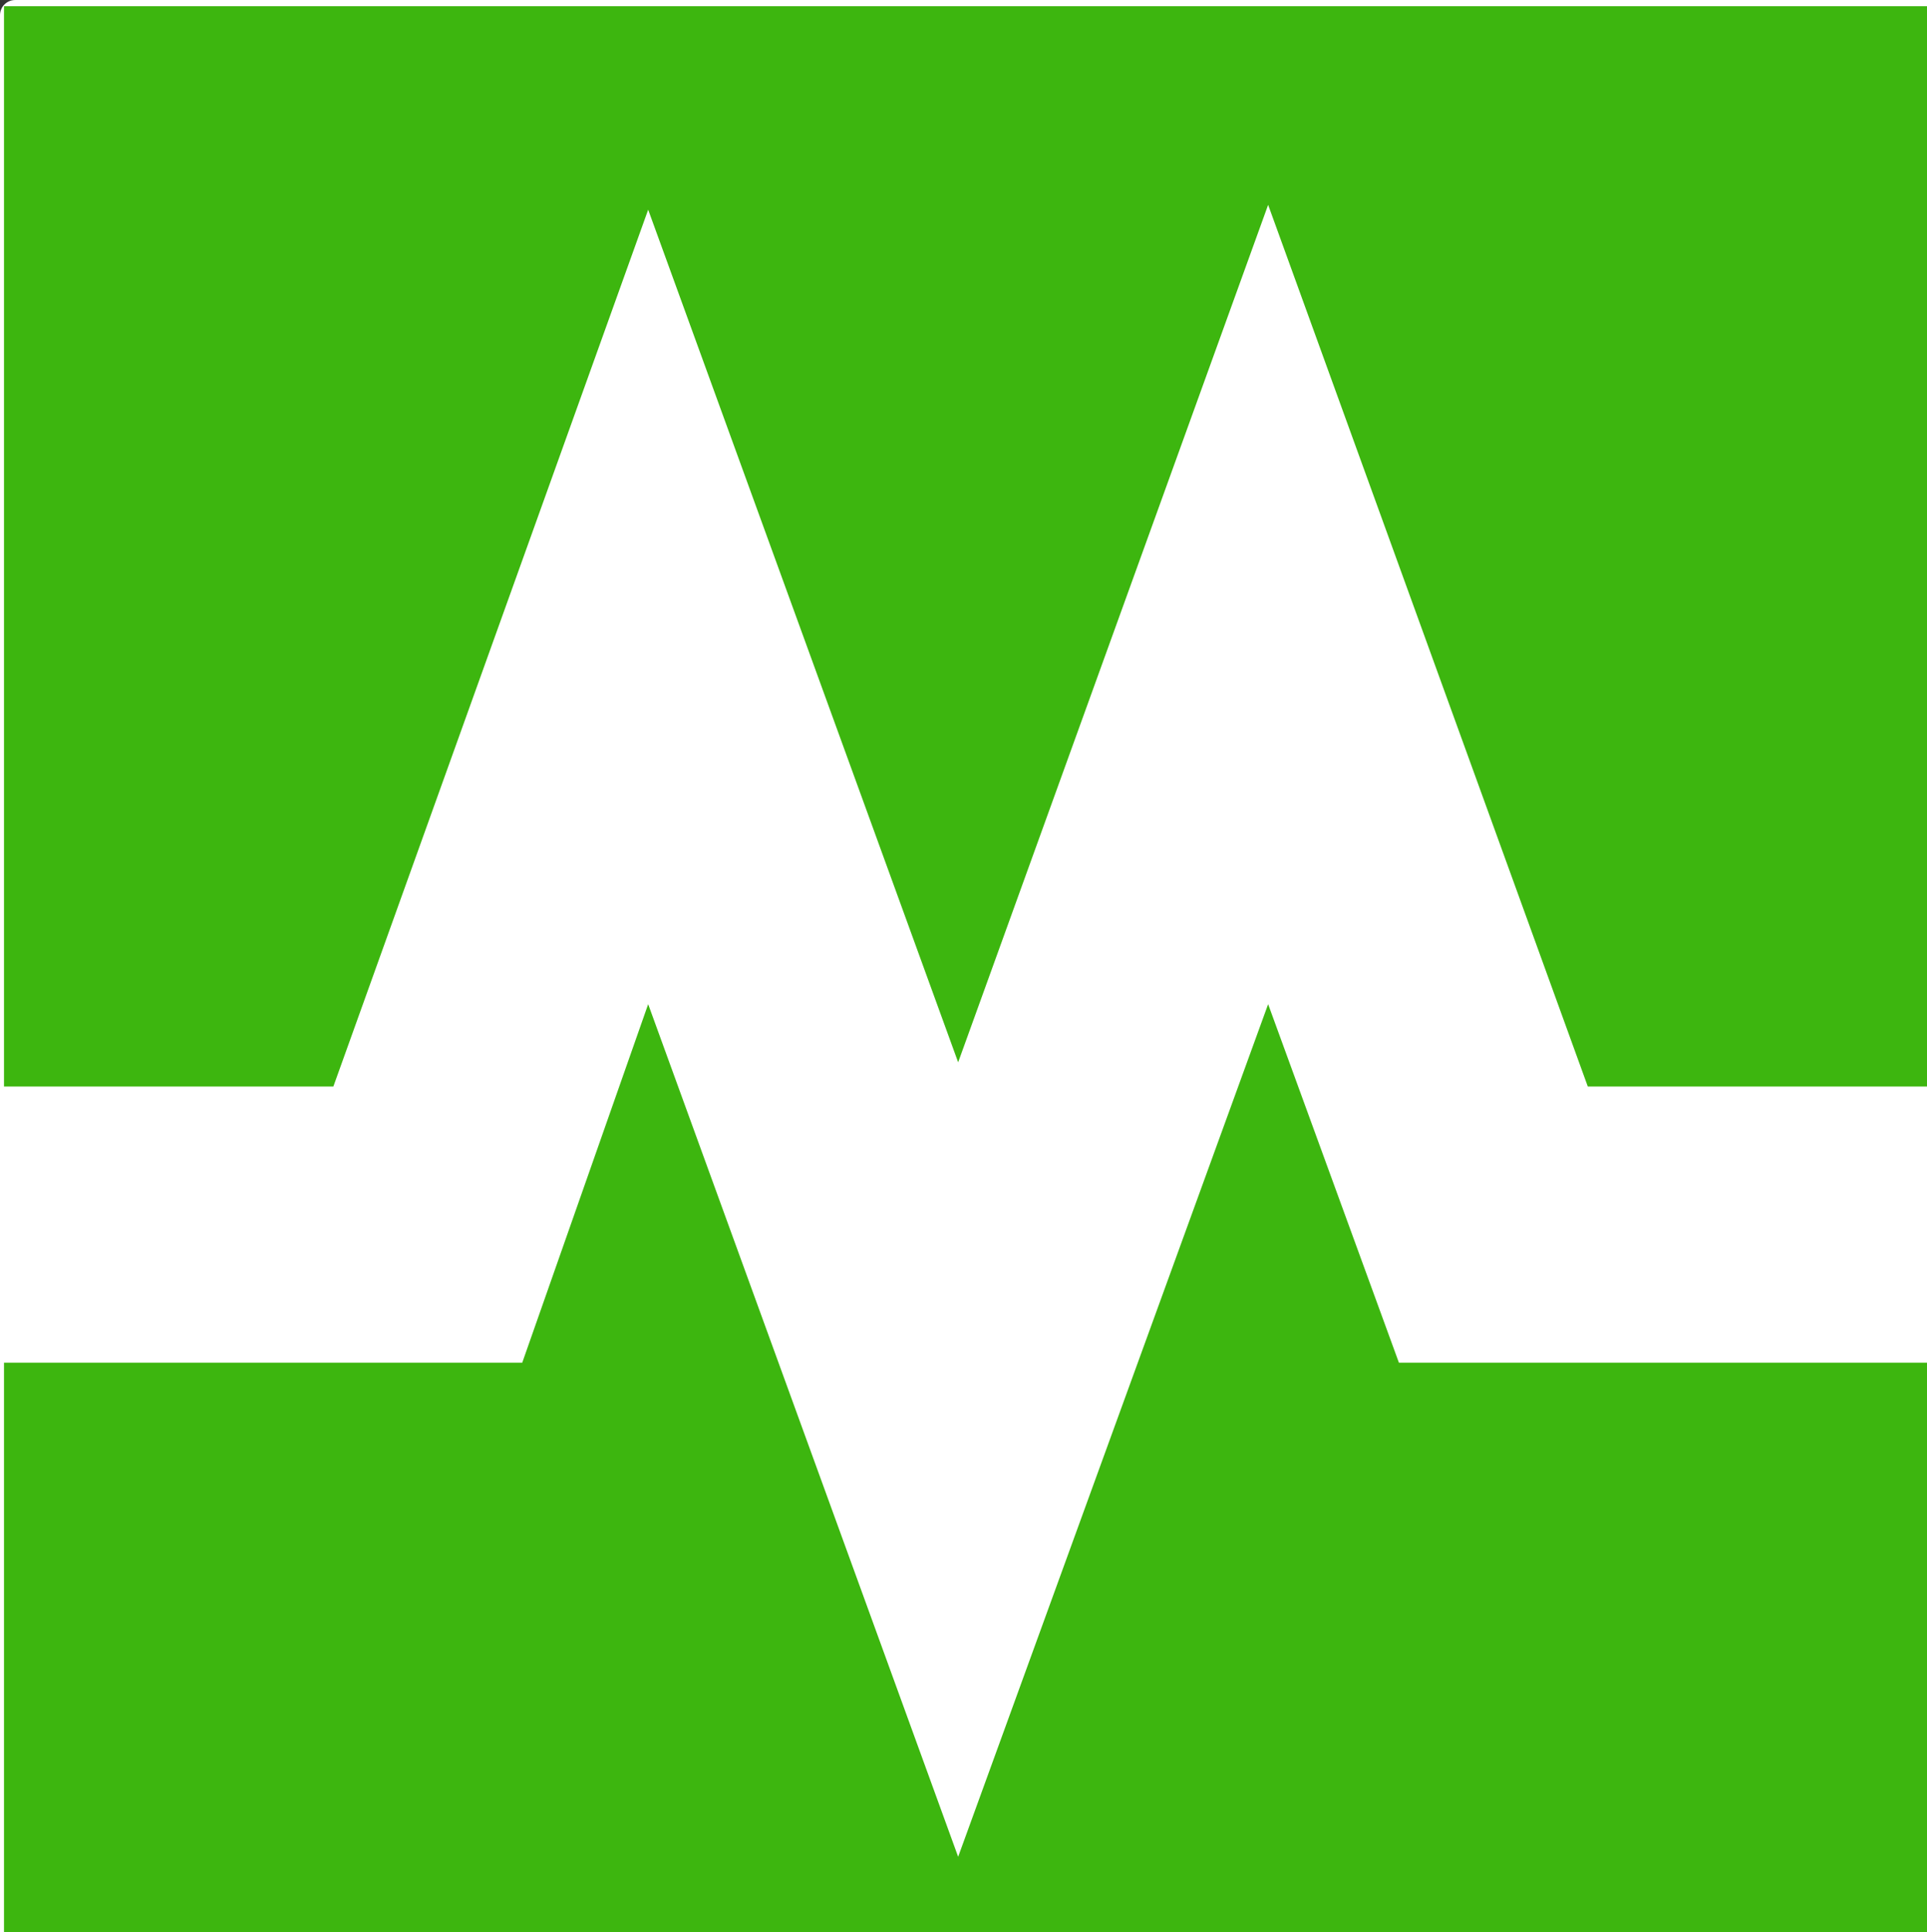 <?xml version="1.0" encoding="UTF-8" standalone="no"?>
<!-- Generator: Adobe Illustrator 22.1.0, SVG Export Plug-In . SVG Version: 6.00 Build 0)  -->

<svg
   xmlns:dc="http://purl.org/dc/elements/1.1/"
   xmlns:cc="http://creativecommons.org/ns#"
   xmlns:rdf="http://www.w3.org/1999/02/22-rdf-syntax-ns#"
   xmlns:svg="http://www.w3.org/2000/svg"
   xmlns="http://www.w3.org/2000/svg"
   xmlns:sodipodi="http://sodipodi.sourceforge.net/DTD/sodipodi-0.dtd"
   xmlns:inkscape="http://www.inkscape.org/namespaces/inkscape"
   version="1.1"
   x="0px"
   y="0px"
   viewBox="0 0 52.597 52.729"
   xml:space="preserve"
   id="svg4897"
   sodipodi:docname="HeaderIconResponsive.svg"
   width="52.596"
   height="52.729"
   inkscape:version="0.92.3 (2405546, 2018-03-11)"><rect x="0" y="0" width="52.597" height="52.729" fill="#333333" stroke="none"/><defs
   id="defs4901" /><sodipodi:namedview
   pagecolor="#ffffff"
   bordercolor="#666666"
   borderopacity="1"
   objecttolerance="10"
   gridtolerance="10"
   guidetolerance="10"
   inkscape:pageopacity="0"
   inkscape:pageshadow="2"
   inkscape:window-width="1920"
   inkscape:window-height="1137"
   id="namedview4899"
   showgrid="false"
   units="px"
   fit-margin-top="0"
   fit-margin-left="0"
   fit-margin-right="0"
   fit-margin-bottom="0"
   inkscape:zoom="1.1521558"
   inkscape:cx="-148.11935"
   inkscape:cy="-132.30568"
   inkscape:window-x="1912"
   inkscape:window-y="-8"
   inkscape:window-maximized="1"
   inkscape:current-layer="Hilfslinien" />
<style
   type="text/css"
   id="style4826">
	.st0{fill:#3DB60F;}
</style>
<rect
   style="fill:#ffffff;fill-opacity:1;stroke:none;stroke-width:3.024;stroke-linecap:square;stroke-linejoin:miter;stroke-miterlimit:4;stroke-dasharray:none;stroke-opacity:1"
   id="rect13896"
   width="201.913"
   height="92.243"
   x="-4.8210559e-006"
   y="-5.0209374e-006"
   rx="0.414"
   ry="0.414" /><g
   id="Hintergrund"
   transform="translate(-30.027,-235.916)">
</g>
<g
   id="Vordergrund"
   transform="translate(-30.027,-235.916)">
</g>
<g
   id="Hilfslinien"
   transform="matrix(1.322,0,0,1.322,-300.778,-466.232)"
   style="stroke-width:0.757">
	<g
   id="g4866"
   style="stroke-width:0.757">
		<polygon
   class="st0"
   points="253.7,356.9 247.3,374.6 240.9,357 234.4,375.1 227.6,375.1 227.6,352.8 267.4,352.8 267.4,375.1 260.3,375.1 "
   id="polygon4830"
   style="fill:#3DB60F;stroke-width:0.757" />
		<polygon
   class="st0"
   points="253.7,373.4 247.3,391 240.9,373.4 238.3,380.8 227.6,380.8 227.6,392.7 267.4,392.7 267.4,380.8 256.4,380.8 "
   id="polygon4832"
   style="fill:#3DB60F;stroke-width:0.757" />
		
		
	</g>
	
</g>
</svg>
